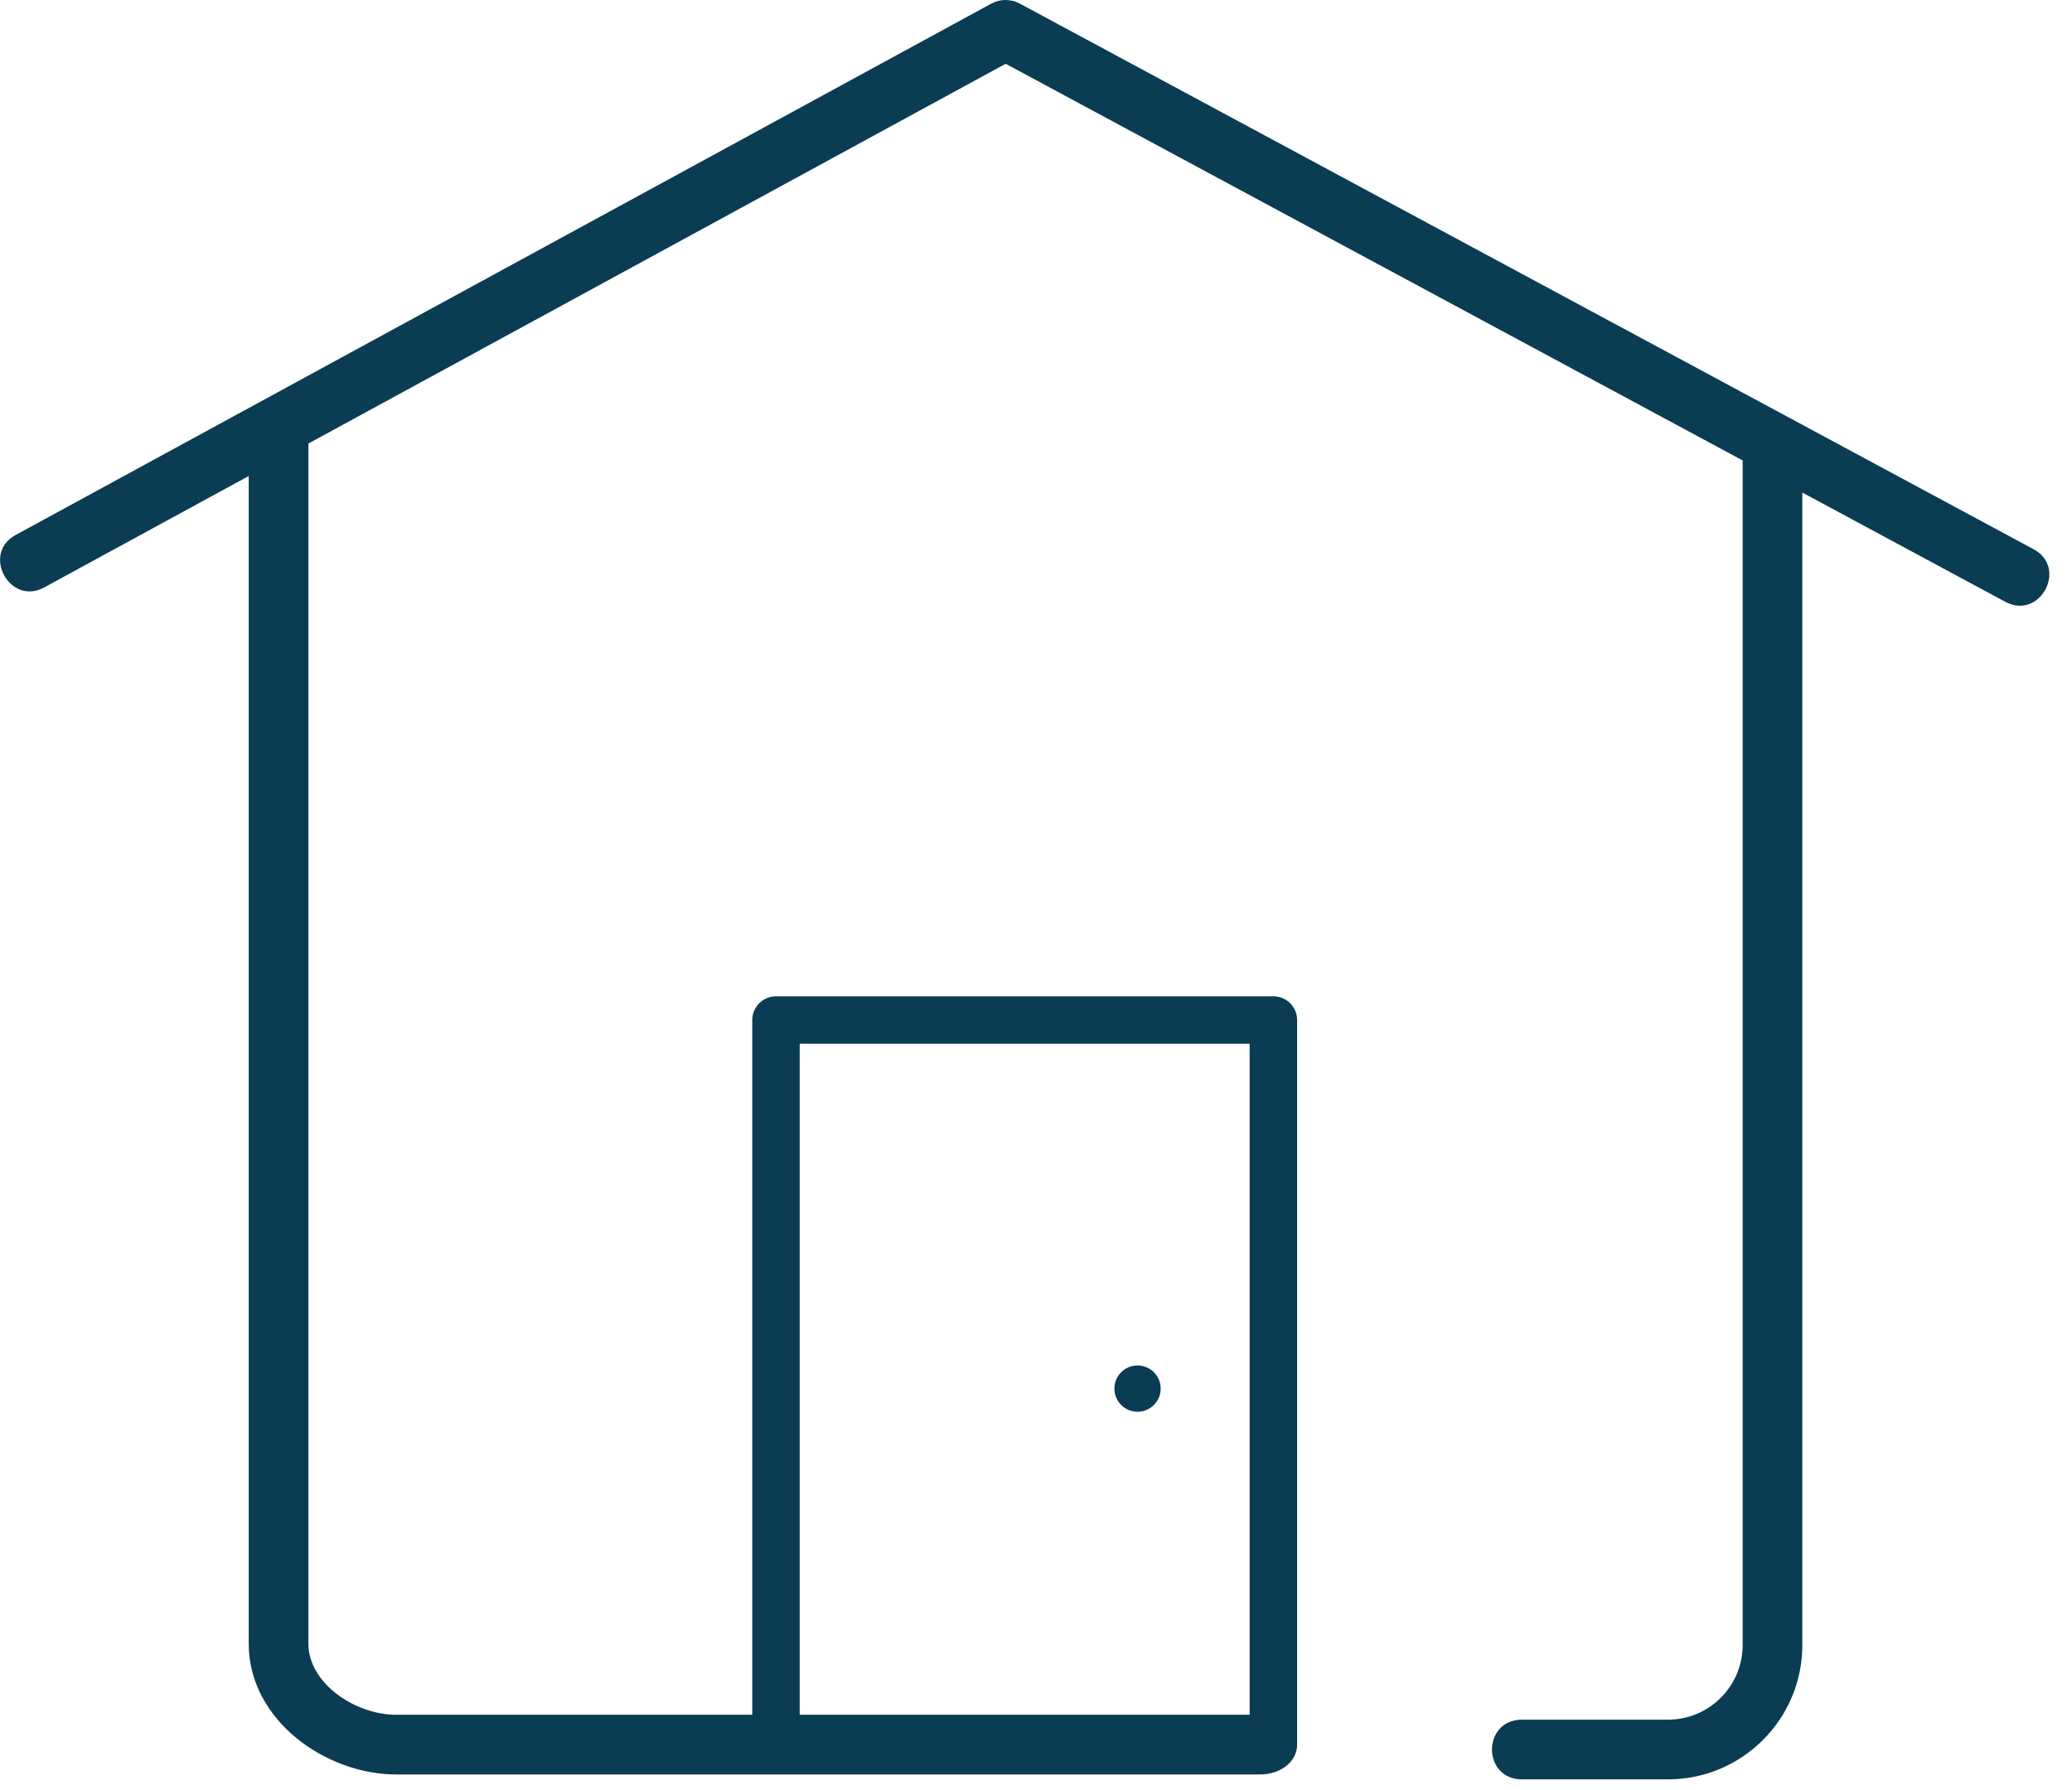 <?xml version="1.0" encoding="UTF-8"?>
<svg width="81px" height="70px" viewBox="0 0 81 70" version="1.1" xmlns="http://www.w3.org/2000/svg" xmlns:xlink="http://www.w3.org/1999/xlink">
    <!-- Generator: Sketch 52.4 (67378) - http://www.bohemiancoding.com/sketch -->
    <title>nyl_house_rgb</title>
    <desc>Created with Sketch.</desc>
    <g id="nyl_house_rgb" stroke="none" stroke-width="1" fill="none" fill-rule="evenodd">
        <g fill="#0A3C53" fill-rule="nonzero" id="Shape">
            <path d="M79.501,21.475 L39.863,0.139 C39.517,-0.047 39.099,-0.046 38.752,0.142 L0.609,20.918 C-0.733,21.65 0.383,23.699 1.726,22.968 L9.723,18.611 L9.723,64.258 C9.723,67.274 12.758,69.376 15.482,69.376 L49.266,69.376 C50.031,69.376 50.708,68.899 50.708,68.21 L50.708,39.881 C50.708,39.368 50.293,38.953 49.781,38.953 L30.335,38.953 C29.823,38.953 29.408,39.369 29.408,39.881 L29.408,67.043 L15.482,67.043 C13.898,67.043 12.056,65.826 12.056,64.258 L12.056,17.341 L39.314,2.493 L68.125,18.002 L68.125,64.317 C68.125,65.925 66.816,67.234 65.207,67.234 L59.502,67.234 C57.934,67.234 57.934,69.568 59.502,69.568 L65.207,69.568 C68.103,69.568 70.458,67.212 70.458,64.317 L70.458,19.258 L78.395,23.53 C79.744,24.257 80.85,22.202 79.501,21.475 Z M31.262,40.808 L48.852,40.808 L48.852,67.042 L31.262,67.042 L31.262,40.808 Z M44.469,53.386 C43.97,53.386 43.565,53.79 43.565,54.29 C43.565,54.791 43.969,55.195 44.469,55.195 C44.969,55.195 45.374,54.791 45.374,54.29 C45.374,53.79 44.969,53.386 44.469,53.386 Z"></path>
        </g>
    </g>
</svg>